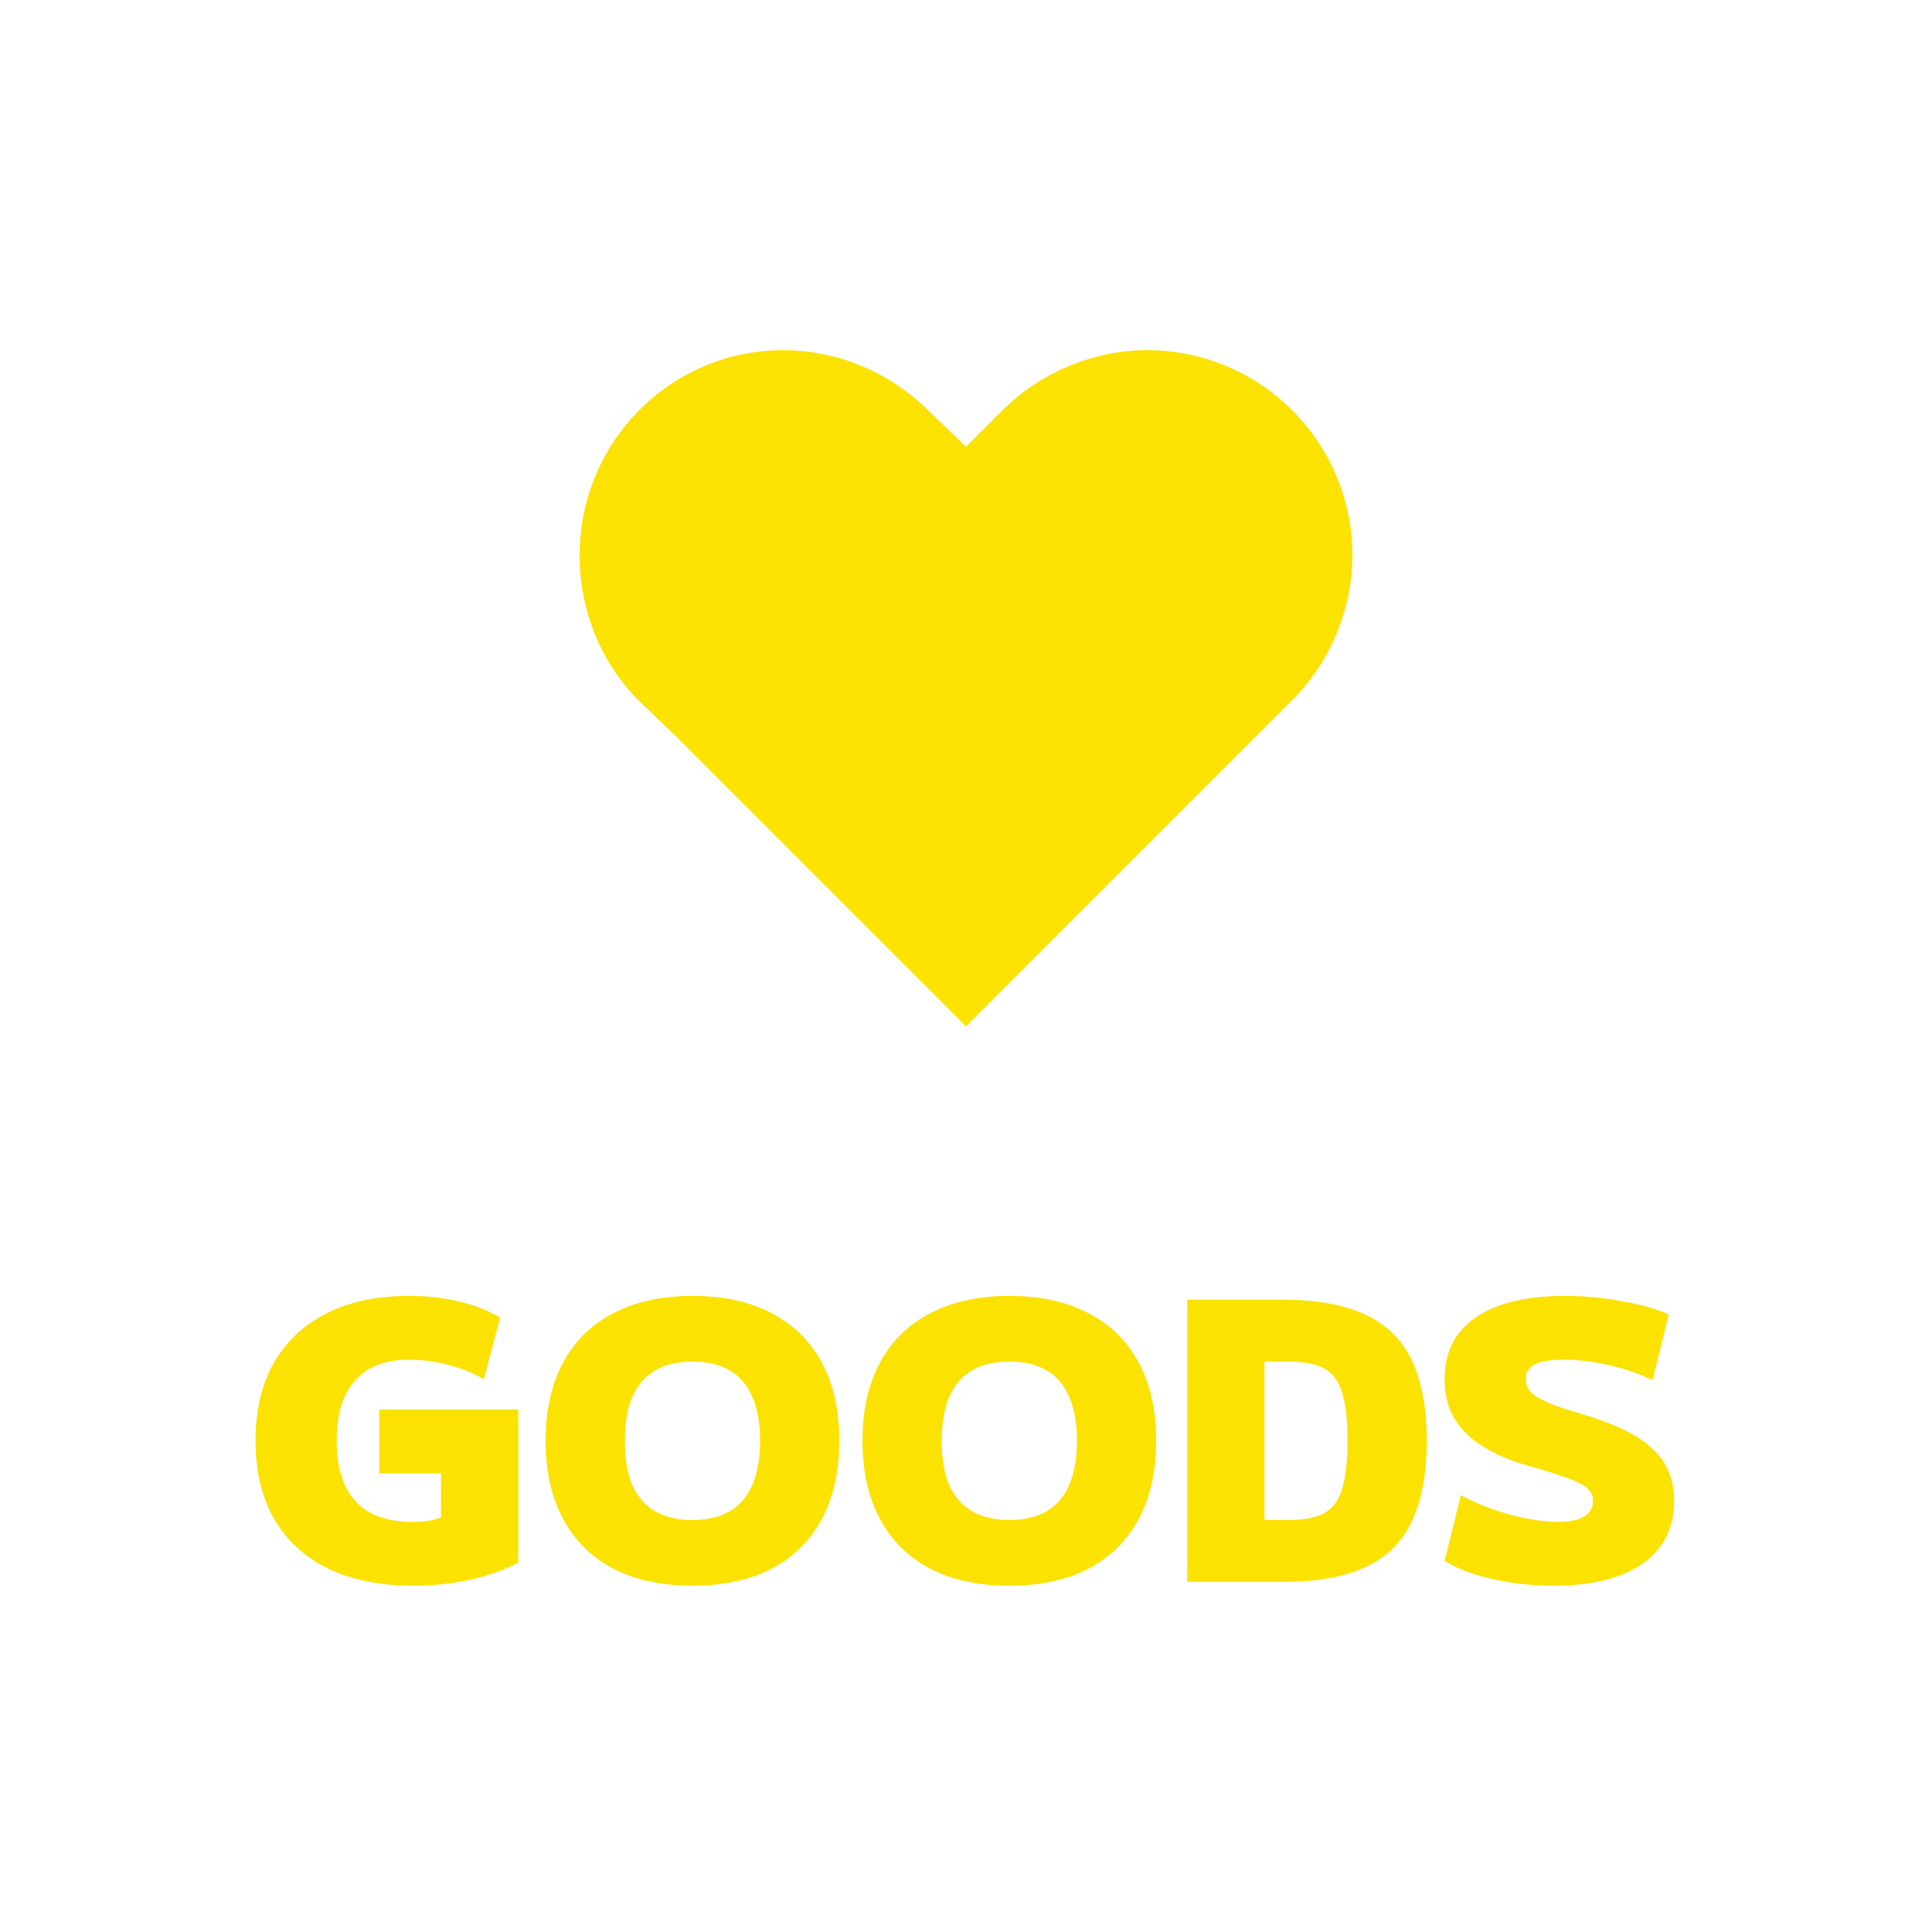 <svg width="80" height="80" viewBox="0 0 80 80" fill="none" xmlns="http://www.w3.org/2000/svg">
<path d="M26.438 29C24.875 27.438 24 25.25 24 23C24 18.312 27.75 14.5 32.438 14.5C34.688 14.5 36.875 15.438 38.438 17L40 18.5L41.5 17C43.062 15.438 45.25 14.5 47.5 14.5C52.188 14.5 56 18.312 56 23C56 25.25 55.062 27.438 53.5 29L52 30.5L40 42.5L28 30.5L26.438 29Z" fill="#FBE200"/>
<path d="M17.109 65.66C15.744 65.66 14.571 65.425 13.589 64.956C12.619 64.476 11.872 63.788 11.349 62.892C10.837 61.996 10.581 60.919 10.581 59.66C10.581 58.401 10.832 57.329 11.333 56.444C11.845 55.548 12.576 54.86 13.525 54.38C14.475 53.9 15.611 53.66 16.933 53.66C17.669 53.66 18.352 53.735 18.981 53.884C19.621 54.033 20.197 54.257 20.709 54.556L20.037 57.116C19.643 56.871 19.157 56.673 18.581 56.524C18.016 56.375 17.467 56.3 16.933 56.3C16.283 56.3 15.733 56.428 15.285 56.684C14.848 56.94 14.512 57.319 14.277 57.82C14.053 58.311 13.941 58.924 13.941 59.66C13.941 60.407 14.059 61.031 14.293 61.532C14.528 62.023 14.88 62.396 15.349 62.652C15.819 62.897 16.405 63.02 17.109 63.02C17.419 63.02 17.685 62.993 17.909 62.94C18.144 62.887 18.384 62.796 18.629 62.668L18.261 63.404V61.004H15.701V58.364H21.461V64.7C20.875 65.009 20.203 65.249 19.445 65.42C18.688 65.58 17.909 65.66 17.109 65.66ZM28.673 65.66C27.404 65.66 26.311 65.425 25.393 64.956C24.486 64.476 23.793 63.788 23.313 62.892C22.833 61.996 22.593 60.919 22.593 59.66C22.593 58.401 22.833 57.324 23.313 56.428C23.793 55.532 24.486 54.849 25.393 54.38C26.311 53.9 27.404 53.66 28.673 53.66C29.953 53.66 31.047 53.9 31.953 54.38C32.86 54.849 33.553 55.532 34.033 56.428C34.513 57.324 34.753 58.401 34.753 59.66C34.753 60.919 34.513 61.996 34.033 62.892C33.553 63.788 32.86 64.476 31.953 64.956C31.047 65.425 29.953 65.66 28.673 65.66ZM28.673 62.94C29.292 62.94 29.809 62.817 30.225 62.572C30.641 62.327 30.951 61.964 31.153 61.484C31.366 60.993 31.473 60.385 31.473 59.66C31.473 58.935 31.366 58.332 31.153 57.852C30.951 57.361 30.641 56.993 30.225 56.748C29.809 56.503 29.292 56.38 28.673 56.38C28.055 56.38 27.537 56.503 27.121 56.748C26.705 56.993 26.39 57.361 26.177 57.852C25.974 58.332 25.873 58.935 25.873 59.66C25.873 60.385 25.974 60.993 26.177 61.484C26.39 61.964 26.705 62.327 27.121 62.572C27.537 62.817 28.055 62.94 28.673 62.94ZM41.794 65.66C40.525 65.66 39.432 65.425 38.514 64.956C37.608 64.476 36.914 63.788 36.434 62.892C35.954 61.996 35.714 60.919 35.714 59.66C35.714 58.401 35.954 57.324 36.434 56.428C36.914 55.532 37.608 54.849 38.514 54.38C39.432 53.9 40.525 53.66 41.794 53.66C43.074 53.66 44.168 53.9 45.074 54.38C45.981 54.849 46.674 55.532 47.154 56.428C47.634 57.324 47.874 58.401 47.874 59.66C47.874 60.919 47.634 61.996 47.154 62.892C46.674 63.788 45.981 64.476 45.074 64.956C44.168 65.425 43.074 65.66 41.794 65.66ZM41.794 62.94C42.413 62.94 42.93 62.817 43.346 62.572C43.762 62.327 44.072 61.964 44.274 61.484C44.488 60.993 44.594 60.385 44.594 59.66C44.594 58.935 44.488 58.332 44.274 57.852C44.072 57.361 43.762 56.993 43.346 56.748C42.93 56.503 42.413 56.38 41.794 56.38C41.176 56.38 40.658 56.503 40.242 56.748C39.826 56.993 39.512 57.361 39.298 57.852C39.096 58.332 38.994 58.935 38.994 59.66C38.994 60.385 39.096 60.993 39.298 61.484C39.512 61.964 39.826 62.327 40.242 62.572C40.658 62.817 41.176 62.94 41.794 62.94ZM49.159 65.5V53.82H53.159C55.229 53.82 56.733 54.284 57.671 55.212C58.61 56.129 59.079 57.612 59.079 59.66C59.079 61.708 58.61 63.196 57.671 64.124C56.733 65.041 55.229 65.5 53.159 65.5H49.159ZM53.367 62.94C53.997 62.94 54.487 62.844 54.839 62.652C55.191 62.46 55.437 62.124 55.575 61.644C55.725 61.164 55.799 60.497 55.799 59.644C55.799 58.801 55.725 58.145 55.575 57.676C55.437 57.196 55.191 56.86 54.839 56.668C54.487 56.476 53.997 56.38 53.367 56.38H52.359V62.94H53.367ZM64.314 65.66C63.44 65.66 62.602 65.569 61.803 65.388C61.002 65.207 60.341 64.956 59.819 64.636L60.49 61.916C60.864 62.119 61.285 62.305 61.755 62.476C62.234 62.647 62.715 62.78 63.194 62.876C63.685 62.972 64.128 63.02 64.522 63.02C64.992 63.02 65.349 62.945 65.594 62.796C65.84 62.647 65.963 62.428 65.963 62.14C65.963 62.001 65.925 61.879 65.85 61.772C65.776 61.655 65.648 61.548 65.466 61.452C65.285 61.345 65.029 61.239 64.698 61.132C64.379 61.015 63.968 60.887 63.467 60.748C62.837 60.577 62.293 60.375 61.834 60.14C61.376 59.905 60.997 59.639 60.699 59.34C60.4 59.041 60.176 58.705 60.026 58.332C59.888 57.959 59.819 57.548 59.819 57.1C59.819 55.991 60.245 55.143 61.099 54.556C61.962 53.959 63.194 53.66 64.794 53.66C65.573 53.66 66.341 53.729 67.099 53.868C67.867 53.996 68.533 54.183 69.099 54.428L68.427 57.148C67.85 56.871 67.243 56.663 66.603 56.524C65.973 56.375 65.355 56.3 64.746 56.3C64.213 56.3 63.819 56.364 63.562 56.492C63.306 56.609 63.178 56.807 63.178 57.084C63.178 57.233 63.211 57.372 63.275 57.5C63.339 57.617 63.456 57.729 63.627 57.836C63.797 57.943 64.032 58.055 64.331 58.172C64.64 58.289 65.034 58.417 65.514 58.556C66.197 58.759 66.778 58.977 67.258 59.212C67.739 59.447 68.128 59.708 68.427 59.996C68.736 60.273 68.96 60.593 69.099 60.956C69.248 61.308 69.323 61.703 69.323 62.14C69.323 63.271 68.885 64.14 68.01 64.748C67.147 65.356 65.915 65.66 64.314 65.66Z" fill="#FBE200"/>
</svg>
